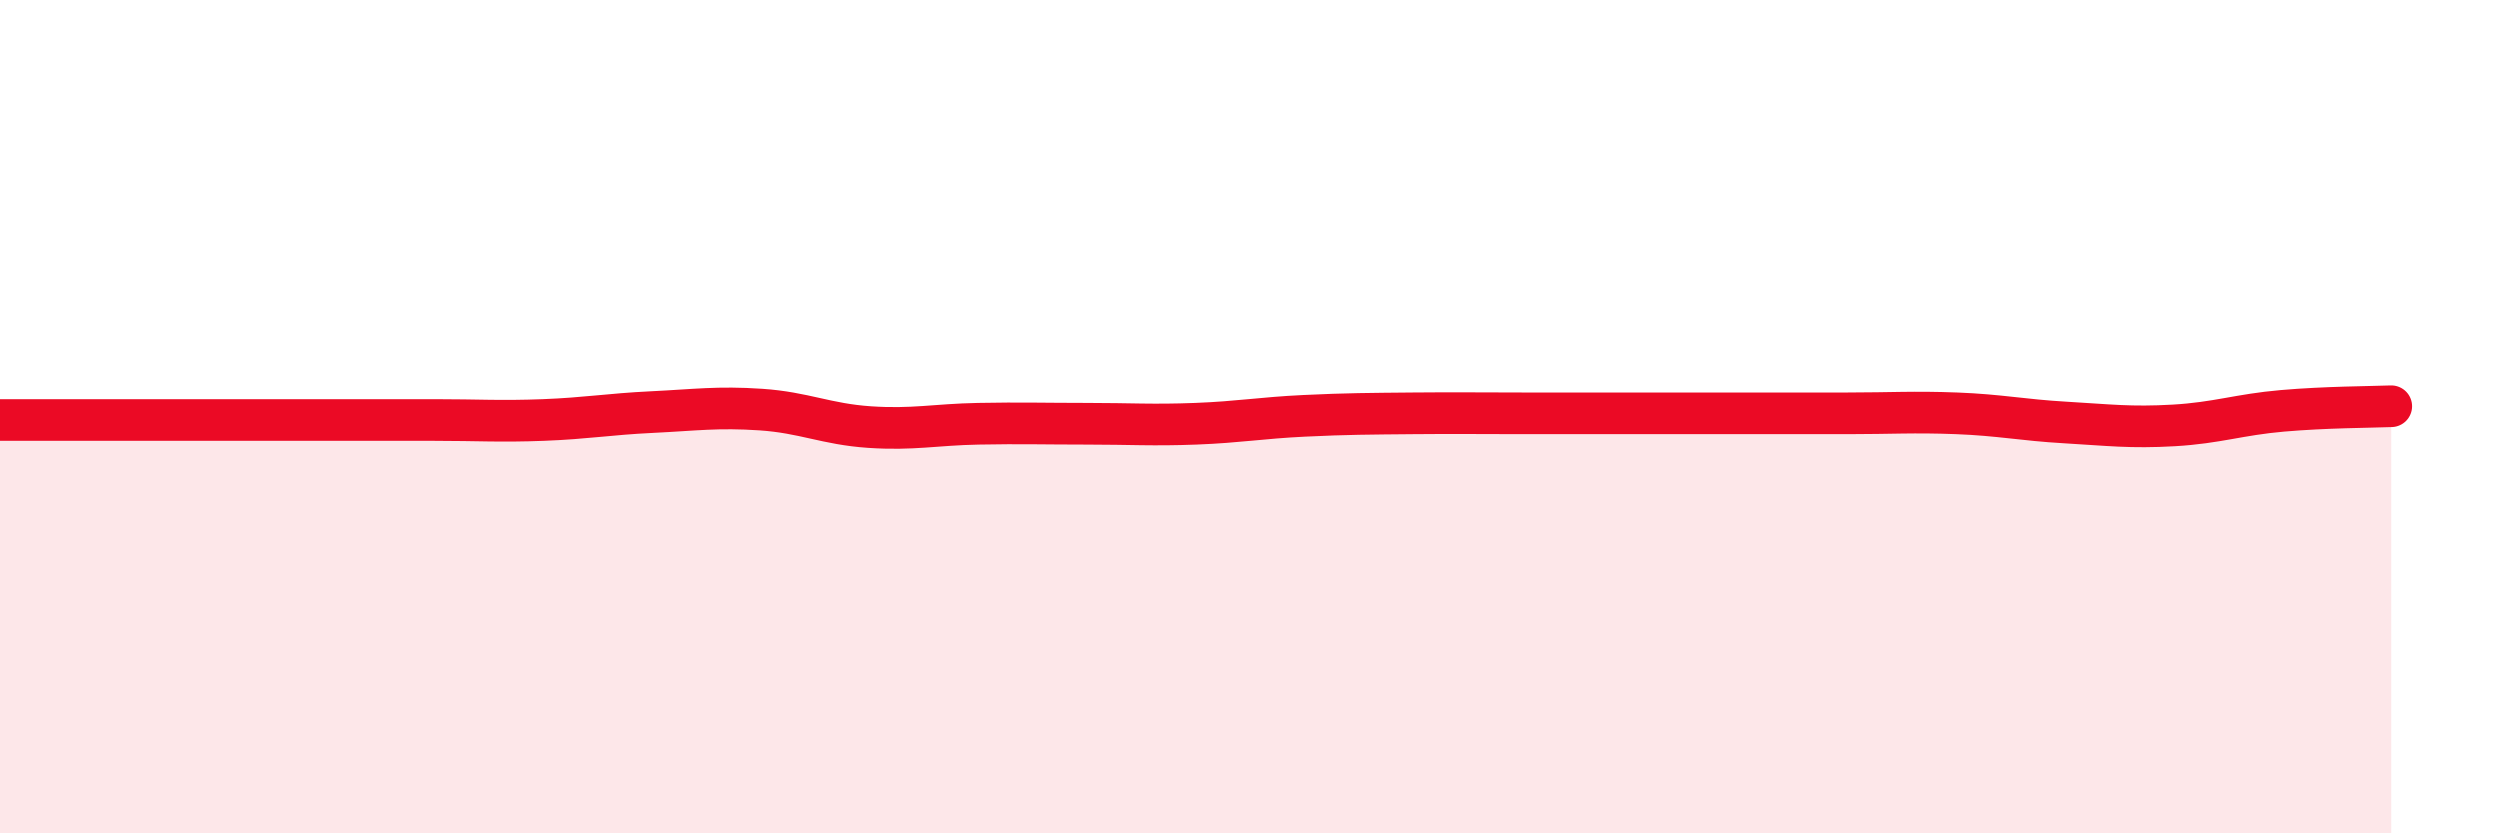 
    <svg width="60" height="20" viewBox="0 0 60 20" xmlns="http://www.w3.org/2000/svg">
      <path
        d="M 0,10.08 C 0.52,10.08 1.57,10.08 2.61,10.08 C 3.65,10.08 4.18,10.08 5.22,10.08 C 6.26,10.08 6.79,10.08 7.83,10.08 C 8.87,10.08 9.39,10.08 10.43,10.08 C 11.47,10.08 12,10.12 13.04,10.08 C 14.08,10.04 14.61,9.94 15.65,9.89 C 16.69,9.84 17.22,9.76 18.26,9.83 C 19.3,9.9 19.83,10.18 20.87,10.25 C 21.91,10.32 22.44,10.19 23.48,10.17 C 24.52,10.15 25.05,10.17 26.09,10.17 C 27.13,10.17 27.66,10.21 28.7,10.17 C 29.74,10.13 30.26,10.03 31.3,9.98 C 32.34,9.93 32.87,9.93 33.91,9.92 C 34.95,9.91 35.48,9.92 36.52,9.92 C 37.56,9.92 38.09,9.92 39.13,9.92 C 40.17,9.92 40.7,9.92 41.74,9.92 C 42.78,9.92 43.31,9.92 44.35,9.92 C 45.39,9.92 45.92,9.88 46.96,9.92 C 48,9.96 48.53,10.08 49.57,10.14 C 50.61,10.2 51.13,10.27 52.17,10.21 C 53.21,10.15 53.74,9.95 54.78,9.86 C 55.82,9.77 56.87,9.77 57.39,9.75L57.39 20L0 20Z"
        fill="#EB0A25"
        opacity="0.1"
        stroke-linecap="round"
        stroke-linejoin="round"
      />
      <path
        d="M 0,10.08 C 0.52,10.08 1.57,10.08 2.61,10.08 C 3.65,10.08 4.18,10.08 5.22,10.08 C 6.26,10.08 6.79,10.08 7.83,10.08 C 8.87,10.08 9.39,10.08 10.43,10.08 C 11.47,10.08 12,10.12 13.04,10.08 C 14.08,10.04 14.61,9.94 15.65,9.89 C 16.69,9.84 17.22,9.76 18.26,9.83 C 19.3,9.9 19.83,10.18 20.87,10.25 C 21.91,10.32 22.44,10.19 23.48,10.17 C 24.52,10.15 25.05,10.17 26.09,10.17 C 27.13,10.17 27.66,10.21 28.7,10.17 C 29.74,10.13 30.26,10.03 31.3,9.98 C 32.34,9.93 32.87,9.93 33.91,9.92 C 34.95,9.91 35.48,9.92 36.52,9.92 C 37.56,9.92 38.09,9.92 39.13,9.92 C 40.17,9.92 40.7,9.92 41.74,9.92 C 42.78,9.92 43.31,9.92 44.35,9.92 C 45.39,9.92 45.92,9.88 46.96,9.92 C 48,9.96 48.53,10.08 49.57,10.14 C 50.61,10.2 51.13,10.27 52.17,10.21 C 53.21,10.15 53.74,9.95 54.78,9.86 C 55.82,9.77 56.87,9.77 57.39,9.75"
        stroke="#EB0A25"
        stroke-width="1"
        fill="none"
        stroke-linecap="round"
        stroke-linejoin="round"
      />
    </svg>
  